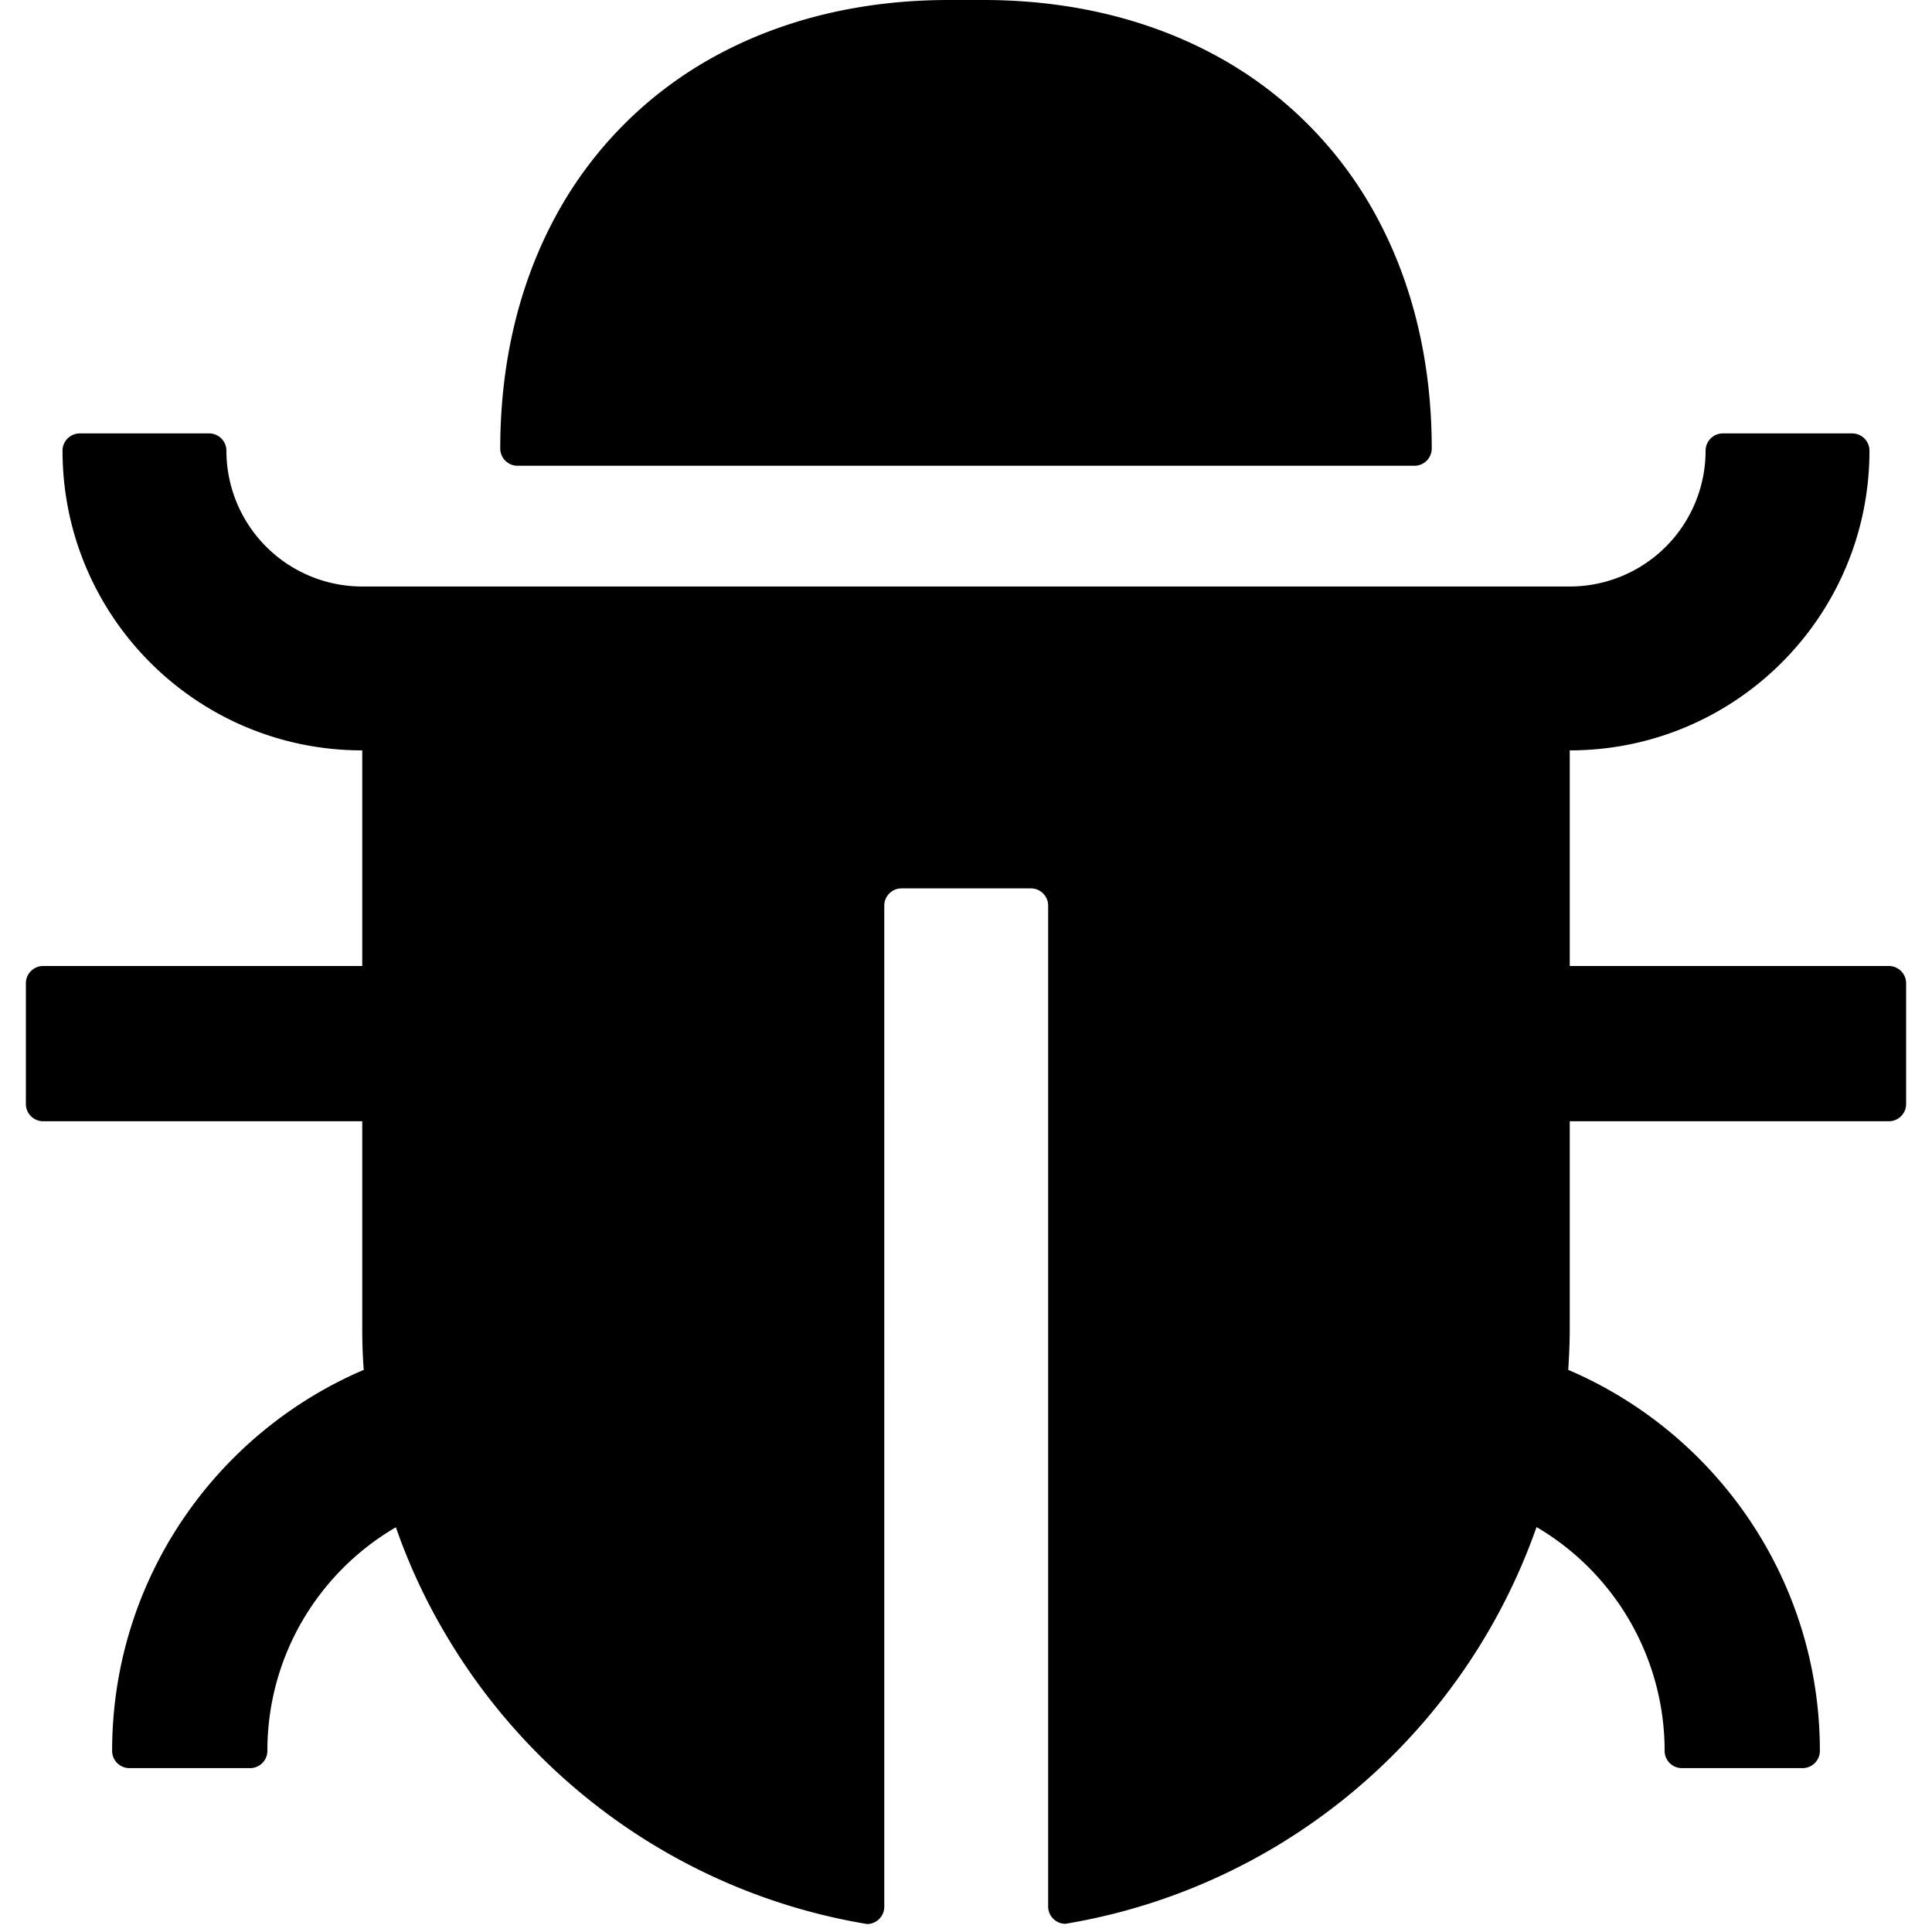 <svg viewBox="64 64 896 896" focusable="false"><path d="M304 280h416c4.4 0 8-3.6 8-8 0-40-8.8-76.7-25.9-108.1a184.31 184.31 0 0 0-74-74C596.7 72.8 560 64 520 64h-16c-40 0-76.7 8.8-108.1 25.9a184.31 184.31 0 0 0-74 74C304.8 195.3 296 232 296 272c0 4.4 3.6 8 8 8z"></path><path d="M940 512H792V412c76.8 0 139-62.2 139-139 0-4.4-3.6-8-8-8h-60c-4.4 0-8 3.6-8 8a63 63 0 0 1-63 63H232a63 63 0 0 1-63-63c0-4.4-3.6-8-8-8h-60c-4.4 0-8 3.6-8 8 0 76.8 62.2 139 139 139v100H84c-4.4 0-8 3.6-8 8v56c0 4.4 3.6 8 8 8h148v96c0 6.5.2 13 .7 19.3C164.1 728.6 116 796.7 116 876c0 4.4 3.6 8 8 8h56c4.4 0 8-3.6 8-8 0-44.2 23.9-82.9 59.6-103.7a273 273 0 0 0 22.7 49c24.3 41.5 59 76.2 100.5 100.5 28.9 16.9 61 28.8 95.3 34.5 4.4 0 8-3.6 8-8V484c0-4.4 3.6-8 8-8h60c4.4 0 8 3.6 8 8v464.2c0 4.4 3.6 8 8 8 34.3-5.7 66.4-17.6 95.3-34.5a281.38 281.38 0 0 0 123.2-149.5A120.4 120.4 0 0 1 836 876c0 4.4 3.6 8 8 8h56c4.4 0 8-3.6 8-8 0-79.3-48.1-147.4-116.7-176.7.4-6.4.7-12.8.7-19.3v-96h148c4.4 0 8-3.6 8-8v-56c0-4.4-3.6-8-8-8z"></path></svg>